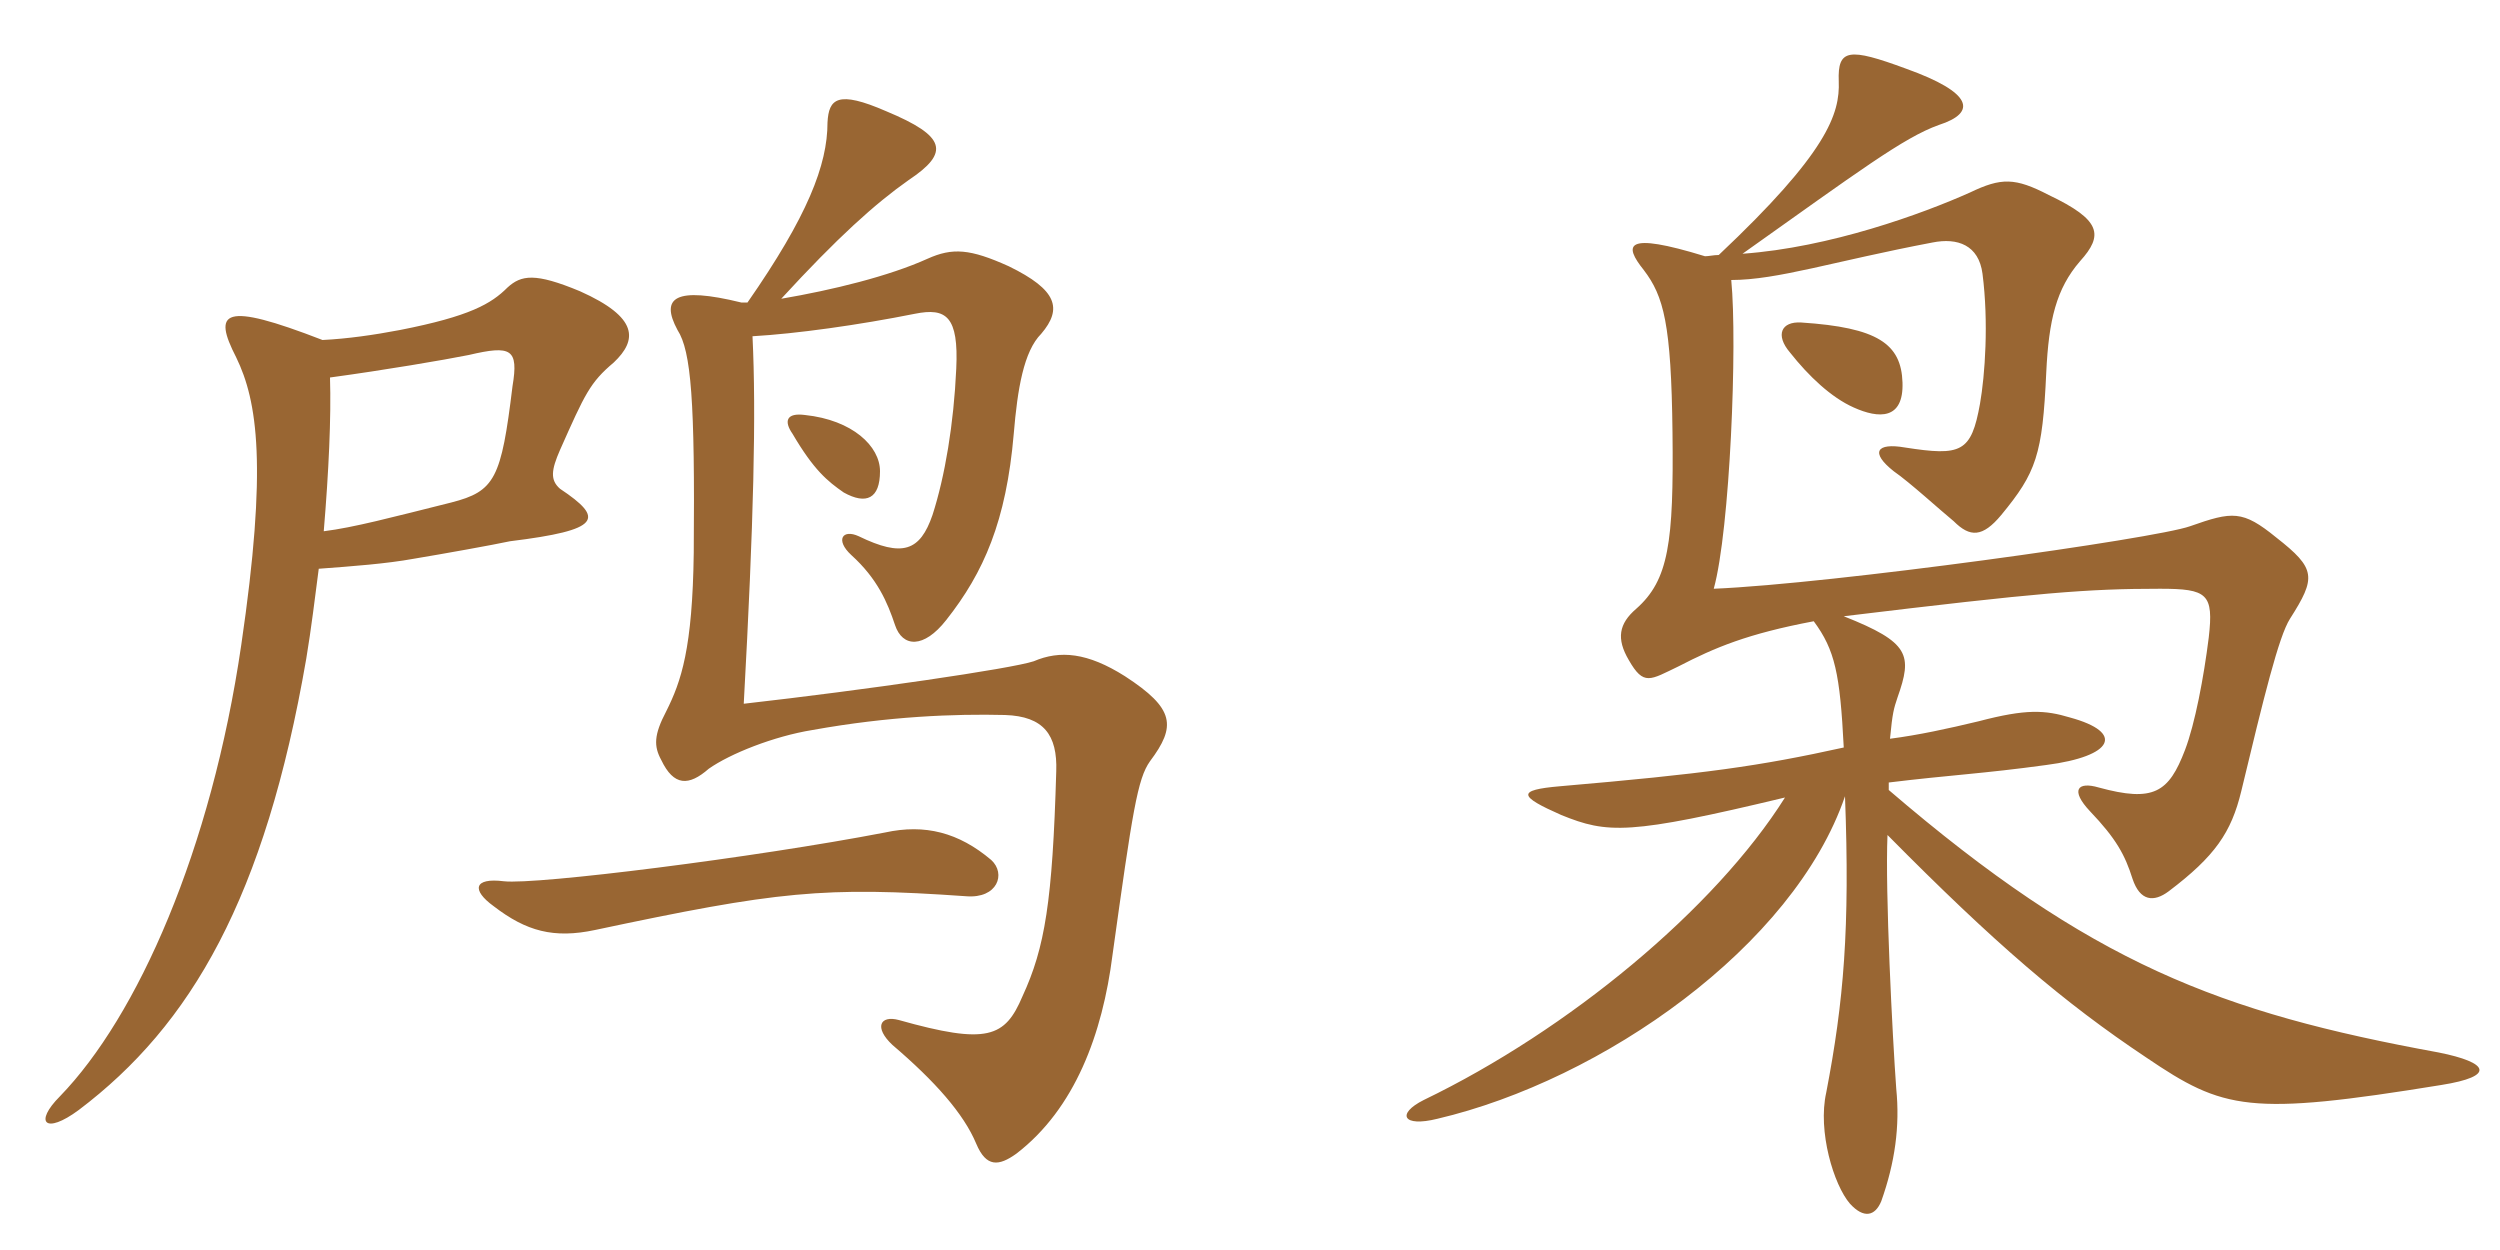 <svg xmlns="http://www.w3.org/2000/svg" xmlns:xlink="http://www.w3.org/1999/xlink" width="300" height="150"><path fill="#996633" padding="10" d="M118.95 103.20C115.05 99.90 111 98.85 106.20 99.90C90.60 102.90 64.35 106.20 60.45 105.75C56.85 105.30 56.55 106.80 59.25 108.75C63.15 111.75 66.45 112.65 71.40 111.60C93.30 106.95 98.85 106.35 115.95 107.55C119.70 107.85 120.75 104.85 118.95 103.20ZM105.60 56.55C105.60 53.55 102.30 50.40 96.60 49.80C94.35 49.50 94.05 50.55 95.10 52.05C97.65 56.40 99.30 57.75 101.25 59.10C103.95 60.60 105.60 59.85 105.60 56.55ZM89.70 36.30C89.40 36.30 89.25 36.30 88.95 36.30C81 34.35 79.20 35.70 81.30 39.60C82.95 42.15 83.40 48.15 83.25 66.30C83.10 77.85 81.75 81.75 79.95 85.35C78.45 88.20 78.45 89.55 79.35 91.20C80.85 94.35 82.65 94.35 85.05 92.25C87.60 90.45 92.85 88.35 97.50 87.60C106.65 85.95 114.60 85.65 120.60 85.80C125.25 85.95 126.90 88.20 126.75 92.55C126.30 108.15 125.40 113.70 122.70 119.55C120.60 124.50 118.50 125.40 107.85 122.40C105.60 121.80 104.85 123.30 107.10 125.40C112.20 129.75 115.65 133.65 117.15 137.25C118.35 140.10 119.85 139.95 121.95 138.45C129 133.05 132.30 124.05 133.50 114.60C135.90 97.35 136.50 93.45 138 91.35C141.15 87.15 141 85.05 135 81.15C130.50 78.30 127.20 78 124.05 79.35C121.35 80.25 103.80 82.80 89.25 84.45C90.45 62.55 90.75 49.65 90.30 40.35C95.55 40.05 103.05 39 109.80 37.65C113.55 36.90 115.05 37.95 114.75 44.25C114.45 50.85 113.40 57.15 111.90 61.80C110.40 66.15 108.30 66.90 103.05 64.35C101.10 63.45 100.20 64.80 102.15 66.60C105.30 69.45 106.50 72.30 107.40 75C108.30 77.70 110.85 77.85 113.55 74.40C118.05 68.70 120.75 62.55 121.65 52.05C122.10 46.65 122.85 42.15 124.95 40.05C127.50 37.05 126.90 34.80 121.05 31.95C116.40 29.85 114.30 29.70 111.30 31.05C106.65 33.15 99.90 34.80 93.75 35.85C100.50 28.50 105 24.45 109.05 21.60C114 18.30 113.55 16.35 106.35 13.35C100.50 10.80 99.45 11.85 99.30 14.70C99.30 19.80 96.90 25.95 89.70 36.30ZM39.60 45.30C46.20 44.40 53.25 43.20 56.25 42.60C61.35 41.40 62.25 41.85 61.50 46.35C60.15 57.45 59.40 58.95 54.15 60.30C46.95 62.10 42.45 63.30 38.85 63.75C39.45 56.55 39.75 50.10 39.60 45.30ZM38.25 68.25C42.30 67.95 46.35 67.65 49.65 67.05C53.25 66.45 59.10 65.40 61.20 64.95C72.15 63.60 72.60 62.25 67.20 58.65C66 57.60 66.15 56.40 67.20 54C70.20 47.25 70.80 45.90 73.65 43.50C76.50 40.80 76.65 38.10 69.60 34.95C64.20 32.70 62.55 33 60.90 34.50C58.95 36.45 56.40 37.95 48 39.60C44.85 40.20 41.70 40.65 38.70 40.80C26.70 36.15 25.50 37.35 28.35 42.90C30.90 48.15 32.10 55.95 28.95 77.40C25.35 102 16.50 121.95 7.20 131.55C4.05 134.70 5.40 136.20 9.45 133.20C22.95 123 31.80 107.70 36.75 79.05C37.35 75.45 37.80 71.70 38.25 68.25ZM228.30 45.90C228.15 41.25 225.30 39.30 216.15 38.70C213.75 38.55 213 40.20 214.80 42.30C217.05 45.15 219.75 47.70 222.45 48.90C225.45 50.25 228.45 50.40 228.30 45.90ZM292.95 130.20C299.55 129.15 298.65 127.50 292.65 126.30C266.40 121.50 250.95 115.65 226.65 94.80C226.65 94.50 226.65 94.20 226.65 93.90C234 93 237.90 92.85 245.55 91.80C253.65 90.75 255 87.90 248.40 86.10C245.40 85.20 243.15 85.05 237.45 86.55C233.70 87.45 230.25 88.20 226.80 88.65C227.10 85.50 227.25 85.05 227.70 83.70C229.50 78.60 229.20 77.10 221.25 73.95C244.80 71.10 250.50 70.65 259.20 70.65C264.90 70.65 265.65 71.25 265.05 76.50C264.45 81.30 263.40 86.85 262.20 90C260.25 95.10 258.45 96.30 251.85 94.50C249.30 93.75 248.40 94.80 250.80 97.35C253.95 100.65 255 102.60 255.90 105.45C256.80 108.15 258.45 108.30 260.25 106.95C265.80 102.75 267.75 99.90 268.95 94.95C271.65 83.70 273.45 76.35 274.80 74.25C277.95 69.30 277.95 68.25 273.15 64.50C269.10 61.20 267.90 61.35 262.80 63.15C258.60 64.65 219.90 70.05 205.65 70.65C207.60 63.60 208.50 41.25 207.75 33.60C213.30 33.60 220.05 31.35 231.90 29.10C234.90 28.50 237.45 29.40 237.90 32.85C238.65 38.70 238.20 45 237.60 48.45C236.55 54.30 235.35 54.75 228.60 53.70C225.15 53.10 224.40 54.30 227.25 56.55C229.20 57.90 232.80 61.20 234.45 62.55C236.40 64.50 237.90 64.50 240.15 61.80C244.35 56.70 245.10 54.60 245.55 44.70C245.85 38.40 246.75 34.65 249.60 31.35C252.45 28.20 252.15 26.40 245.85 23.40C241.80 21.30 240.15 21.30 236.40 23.10C230.70 25.65 219.60 29.70 209.10 30.45C223.05 20.55 228.45 16.50 232.65 15C237.30 13.50 236.70 11.10 228.75 8.25C221.85 5.70 220.50 5.85 220.65 9.75C220.80 13.65 219.30 18.30 206.25 30.60C205.65 30.60 205.05 30.75 204.60 30.75C194.85 27.75 194.85 29.40 197.25 32.40C199.65 35.55 200.55 38.85 200.70 51.90C200.85 65.10 200.25 69.60 196.35 73.05C194.25 74.85 193.95 76.65 195.45 79.20C197.25 82.35 198 81.60 201.45 79.95C205.80 77.70 209.70 76.05 217.65 74.55C220.20 78 220.80 80.85 221.25 89.70C211.05 91.95 204.60 92.85 187.20 94.35C181.95 94.80 182.25 95.55 187.35 97.80C192.90 100.05 195.45 100.20 214.20 95.70C205.80 109.05 188.25 123.60 170.85 132C167.55 133.65 168.30 135.30 172.50 134.25C192.30 129.60 215.25 113.55 221.40 95.55C222 111.45 221.25 120.15 219.15 131.10C218.10 135.75 220.05 142.20 222 144.45C223.65 146.25 225 145.95 225.75 144.15C227.40 139.50 228 135.15 227.55 130.65C227.10 124.50 226.20 106.95 226.50 100.20C239.40 113.25 247.65 120.30 257.55 126.90C266.85 133.20 269.85 133.95 292.95 130.20Z"/></svg>
